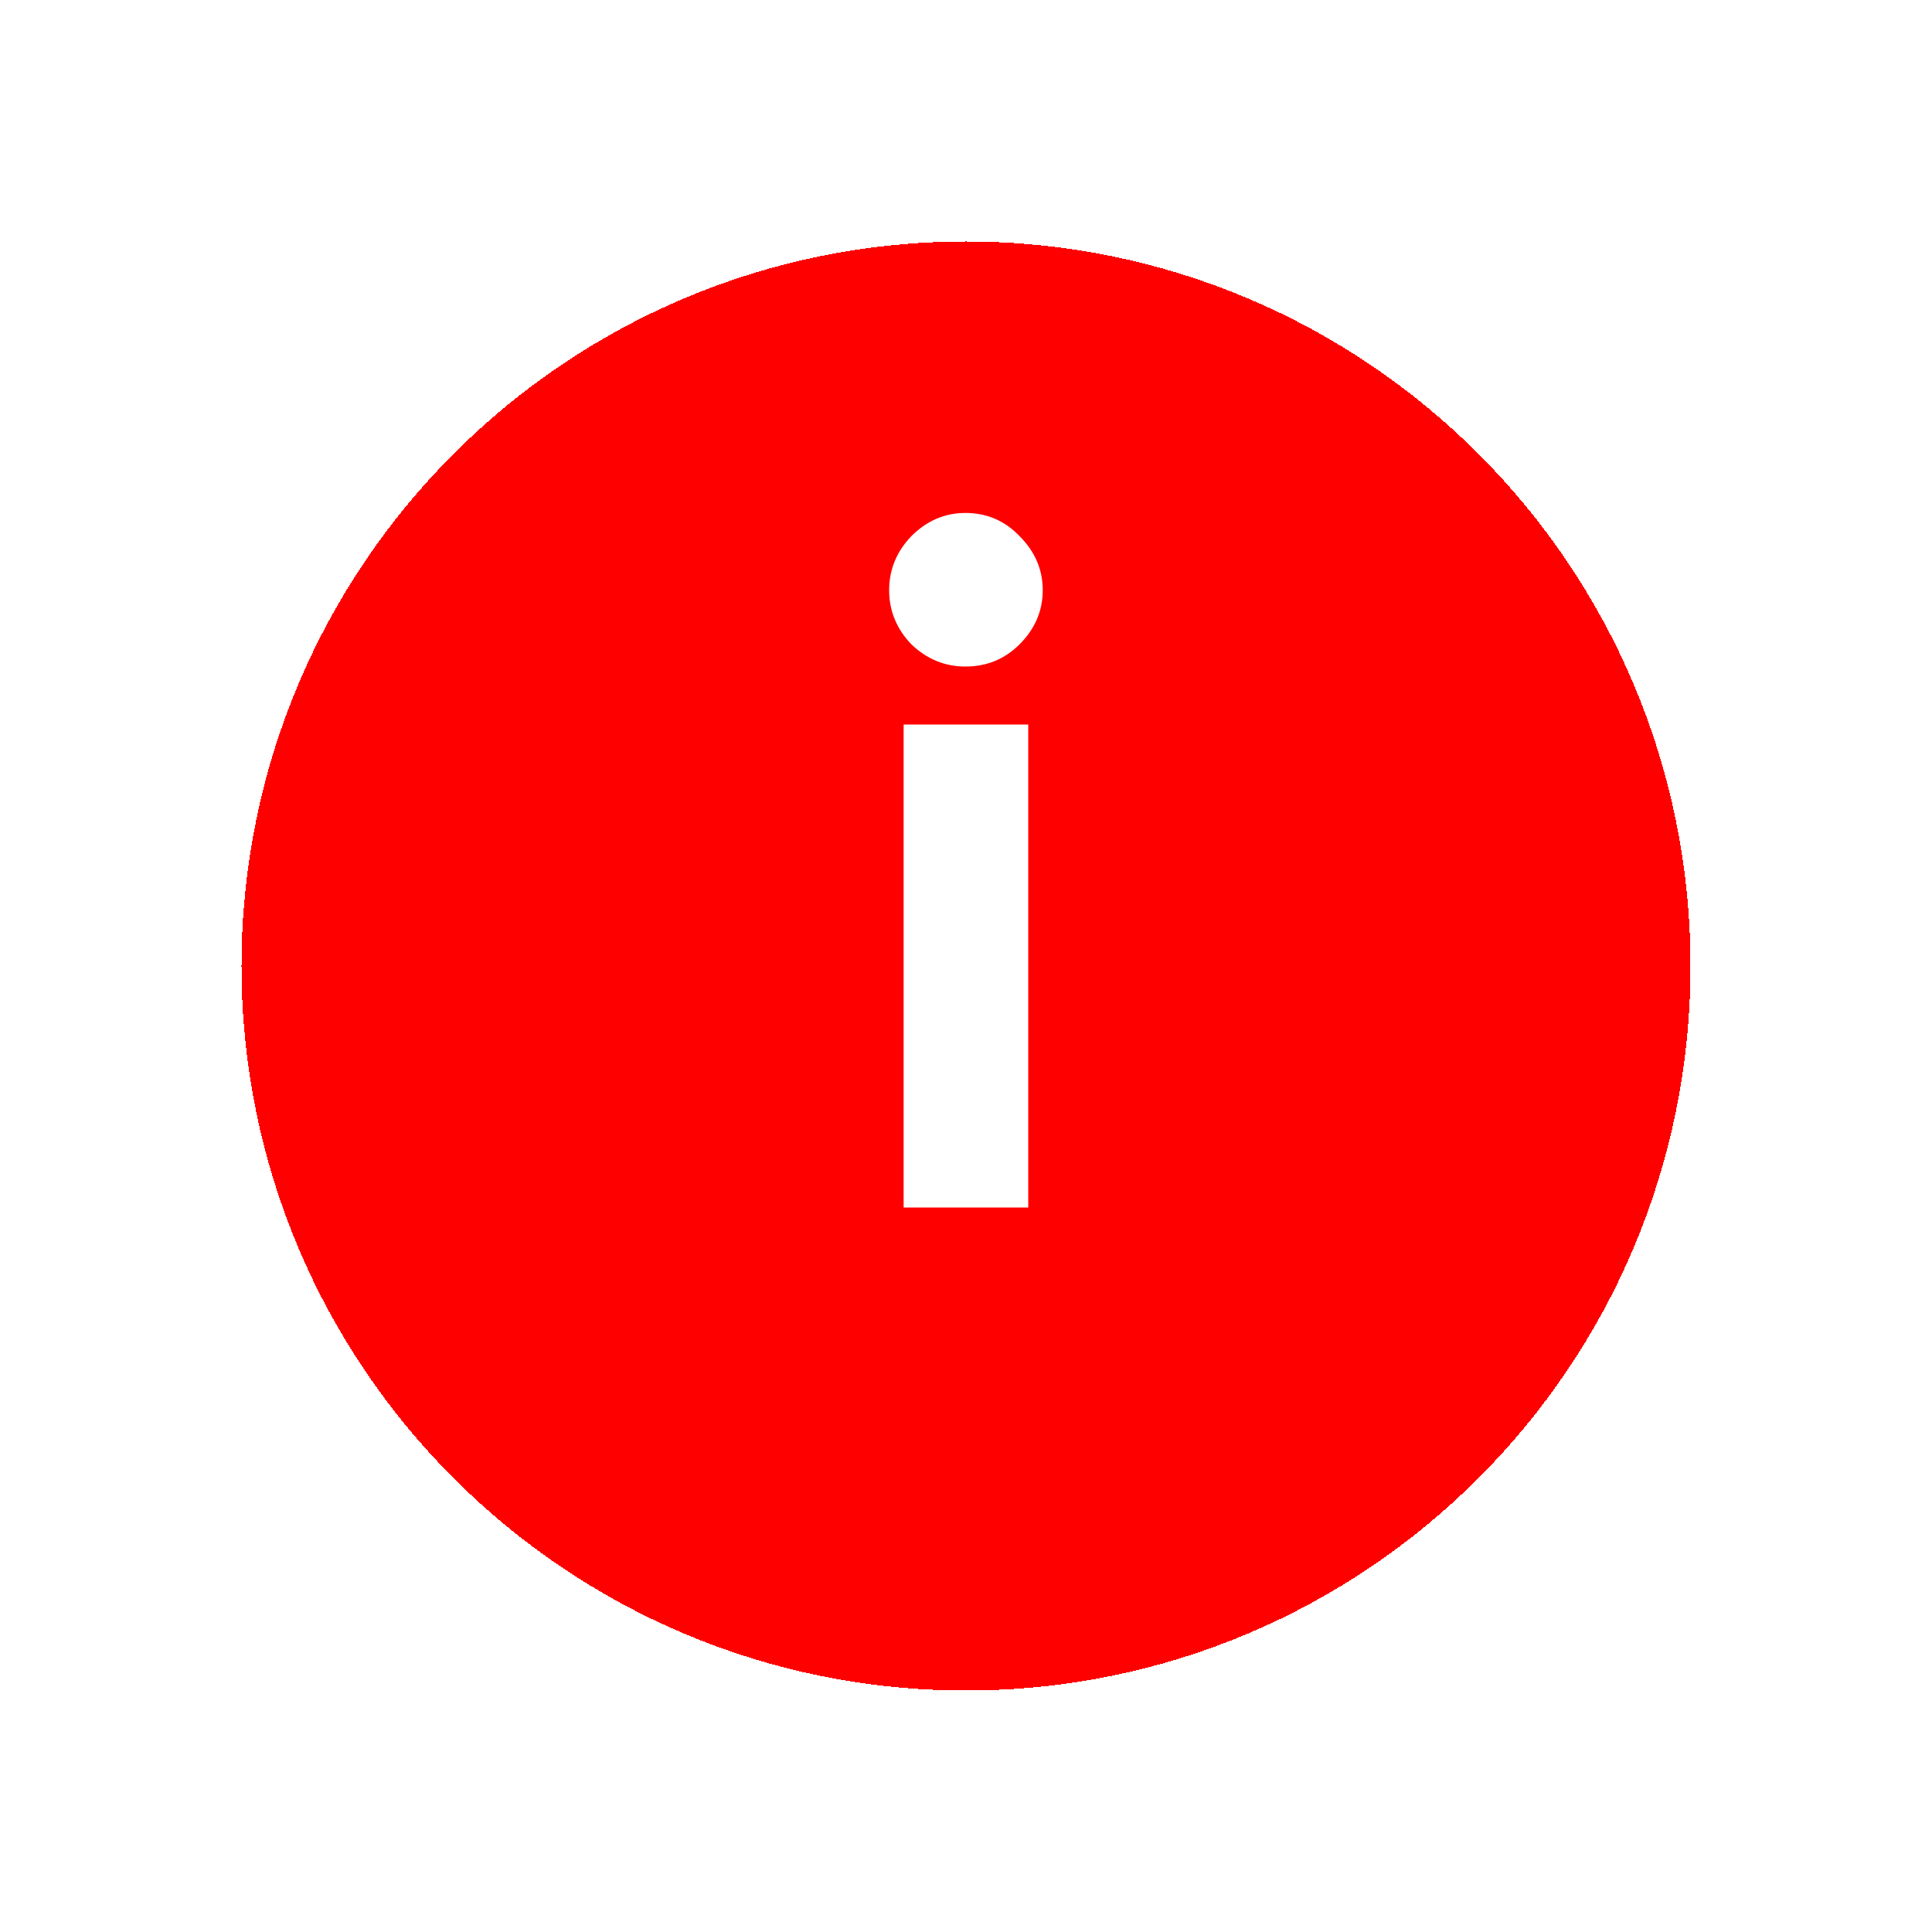 <?xml version="1.0" encoding="UTF-8"?> <svg xmlns="http://www.w3.org/2000/svg" width="32" height="32" viewBox="0 0 32 32" fill="none"><g filter="url(#filter0_d_298_67)"><path d="M28 12C28 5.373 22.627 0 16 0C9.373 0 4 5.373 4 12C4 18.627 9.373 24 16 24C22.627 24 28 18.627 28 12Z" fill="#FF0000" shape-rendering="crispEdges"></path><path d="M15.991 7.04C15.65 7.04 15.351 6.917 15.095 6.672C14.85 6.416 14.727 6.117 14.727 5.776C14.727 5.435 14.85 5.136 15.095 4.88C15.351 4.624 15.65 4.496 15.991 4.496C16.343 4.496 16.642 4.624 16.887 4.88C17.143 5.136 17.271 5.435 17.271 5.776C17.271 6.117 17.143 6.416 16.887 6.672C16.642 6.917 16.343 7.04 15.991 7.04ZM17.031 16H14.967V8H17.031V16Z" fill="white"></path></g><defs><filter id="filter0_d_298_67" x="0" y="0" width="32" height="32" filterUnits="userSpaceOnUse" color-interpolation-filters="sRGB"><feFlood flood-opacity="0" result="BackgroundImageFix"></feFlood><feColorMatrix in="SourceAlpha" type="matrix" values="0 0 0 0 0 0 0 0 0 0 0 0 0 0 0 0 0 0 127 0" result="hardAlpha"></feColorMatrix><feOffset dy="4"></feOffset><feGaussianBlur stdDeviation="2"></feGaussianBlur><feComposite in2="hardAlpha" operator="out"></feComposite><feColorMatrix type="matrix" values="0 0 0 0 0.047 0 0 0 0 0.273 0 0 0 0 0.259 0 0 0 0.25 0"></feColorMatrix><feBlend mode="normal" in2="BackgroundImageFix" result="effect1_dropShadow_298_67"></feBlend><feBlend mode="normal" in="SourceGraphic" in2="effect1_dropShadow_298_67" result="shape"></feBlend></filter></defs></svg> 